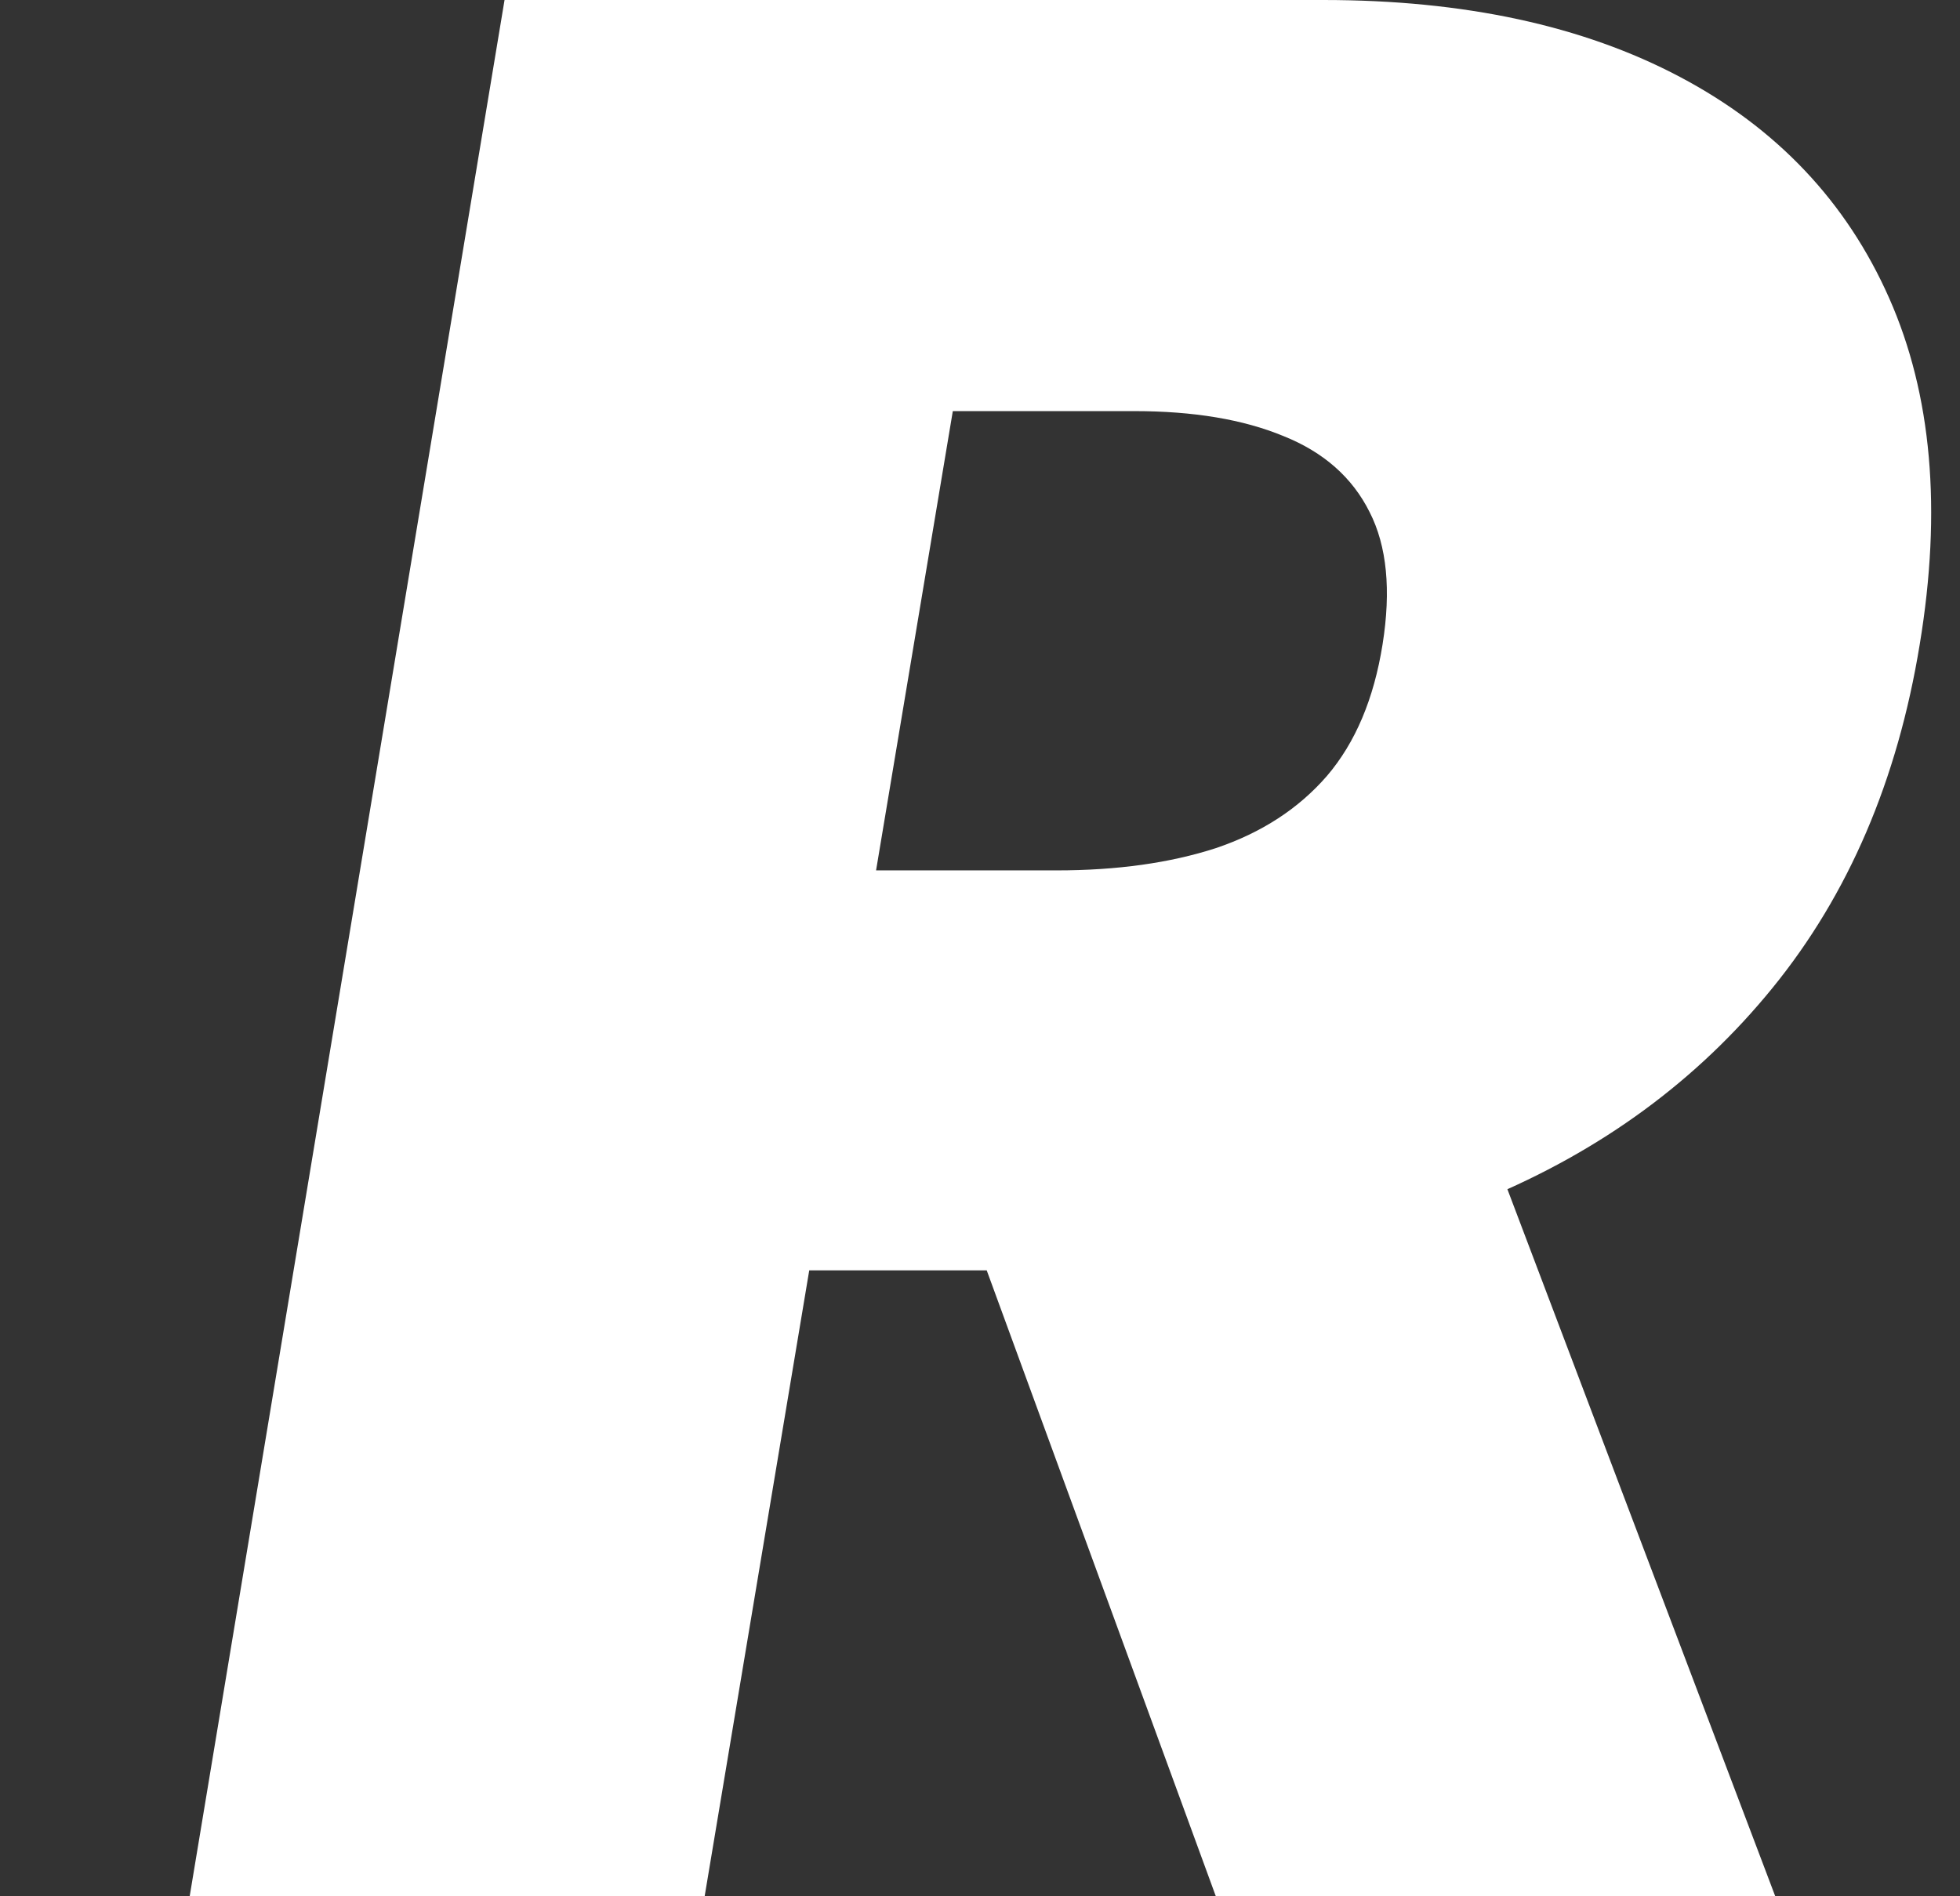 <svg width="31" height="30" viewBox="0 0 31 30" fill="none" xmlns="http://www.w3.org/2000/svg">
<rect x="0" y="0" width="31" height="30" fill="#333333" stroke="none"/>
<path d="M3 30L7.98 0H20.93C23.156 0 25.036 0.405 26.569 1.216C28.102 2.026 29.206 3.193 29.88 4.717C30.554 6.24 30.715 8.066 30.363 10.195C30.012 12.344 29.235 14.155 28.034 15.63C26.843 17.095 25.324 18.208 23.479 18.97C21.643 19.722 19.582 20.098 17.297 20.098H9.562L10.617 13.77H16.711C17.668 13.77 18.508 13.652 19.23 13.418C19.953 13.174 20.539 12.793 20.988 12.275C21.438 11.748 21.73 11.055 21.867 10.195C22.004 9.336 21.936 8.638 21.662 8.101C21.389 7.554 20.935 7.153 20.3 6.899C19.665 6.636 18.879 6.504 17.941 6.504H15.07L11.145 30H3ZM22.863 16.23L28.078 30H19.23L14.191 16.23H22.863Z" fill="white"/>
</svg>

